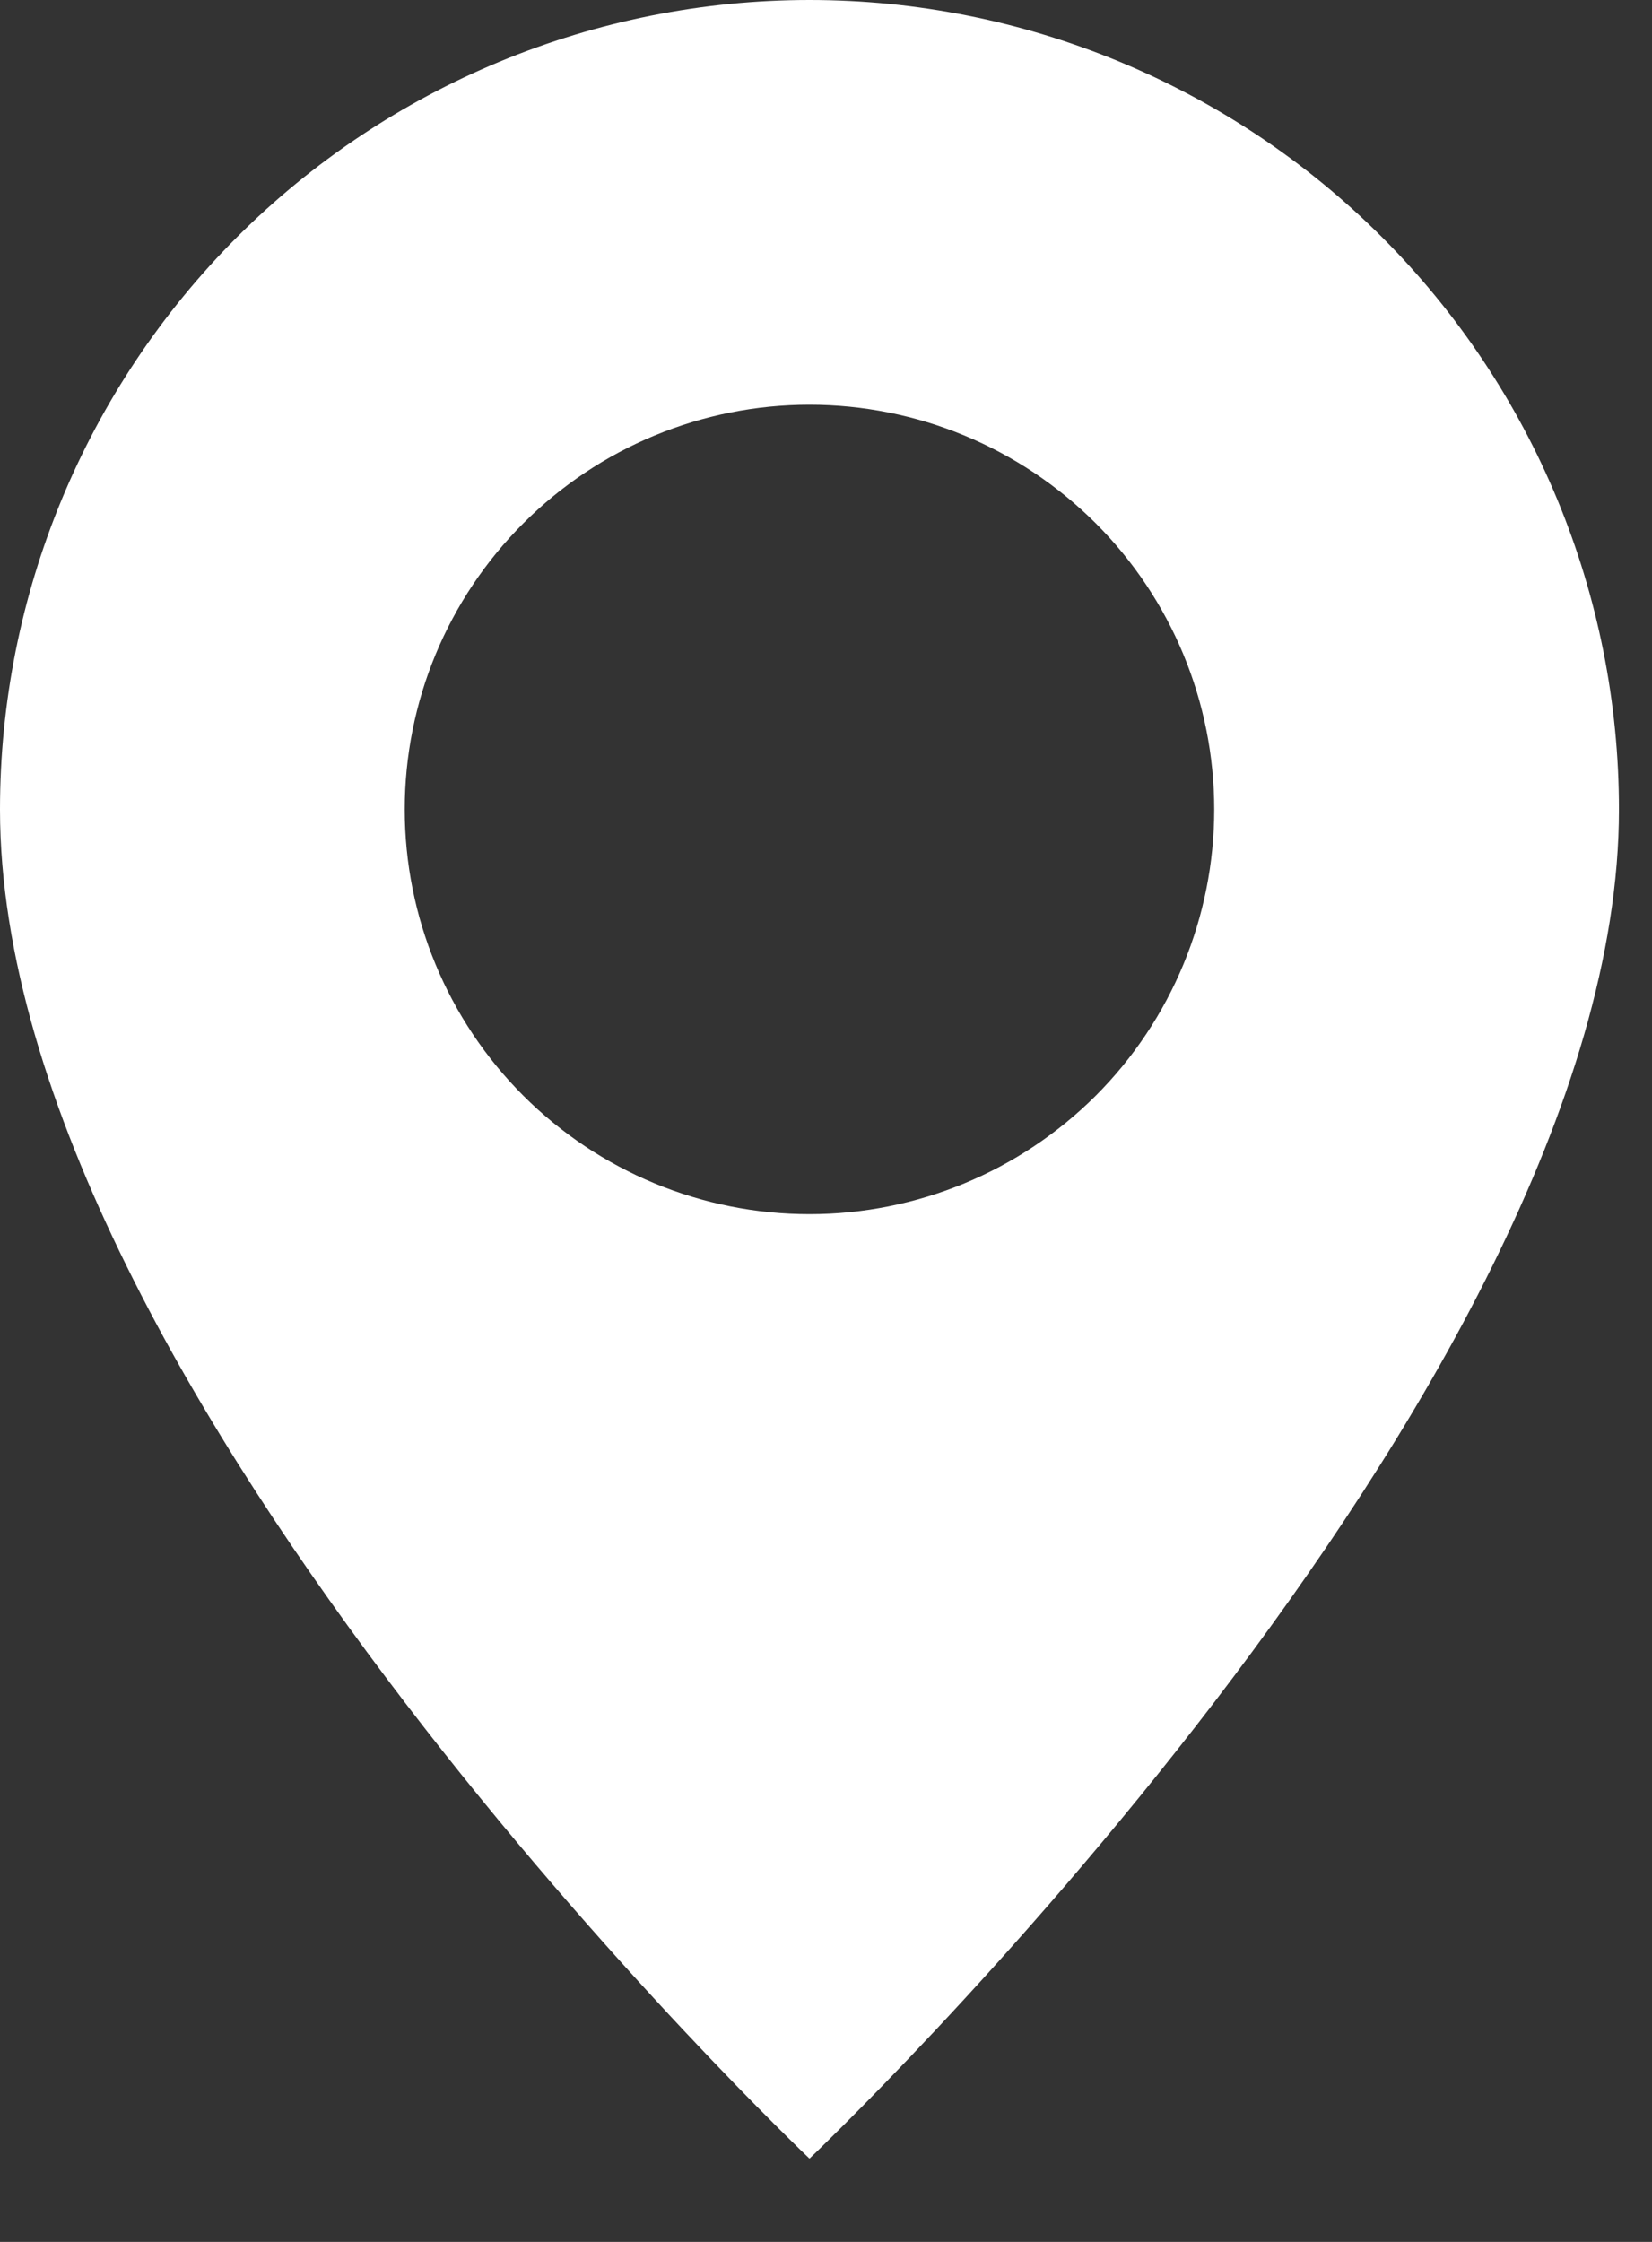 <?xml version="1.0" encoding="UTF-8"?> <svg xmlns="http://www.w3.org/2000/svg" width="14" height="19" viewBox="0 0 14 19" fill="none"><rect x="0" y="0" width="14" height="19" fill="#333333" stroke="none"/> <path d="M6.86 18.294C6.86 18.294 13.72 11.793 13.72 6.86C13.72 5.041 12.998 3.296 11.711 2.009C10.425 0.723 8.68 0 6.86 0C5.041 0 3.296 0.723 2.009 2.009C0.723 3.296 2.71117e-08 5.041 0 6.86C0 11.793 6.86 18.294 6.86 18.294ZM6.86 10.29C5.95 10.29 5.078 9.929 4.435 9.286C3.791 8.642 3.43 7.77 3.43 6.86C3.43 5.95 3.791 5.078 4.435 4.435C5.078 3.791 5.95 3.43 6.86 3.43C7.77 3.43 8.642 3.791 9.286 4.435C9.929 5.078 10.29 5.95 10.29 6.86C10.29 7.77 9.929 8.642 9.286 9.286C8.642 9.929 7.77 10.29 6.86 10.29Z" fill="white"></path> </svg> 